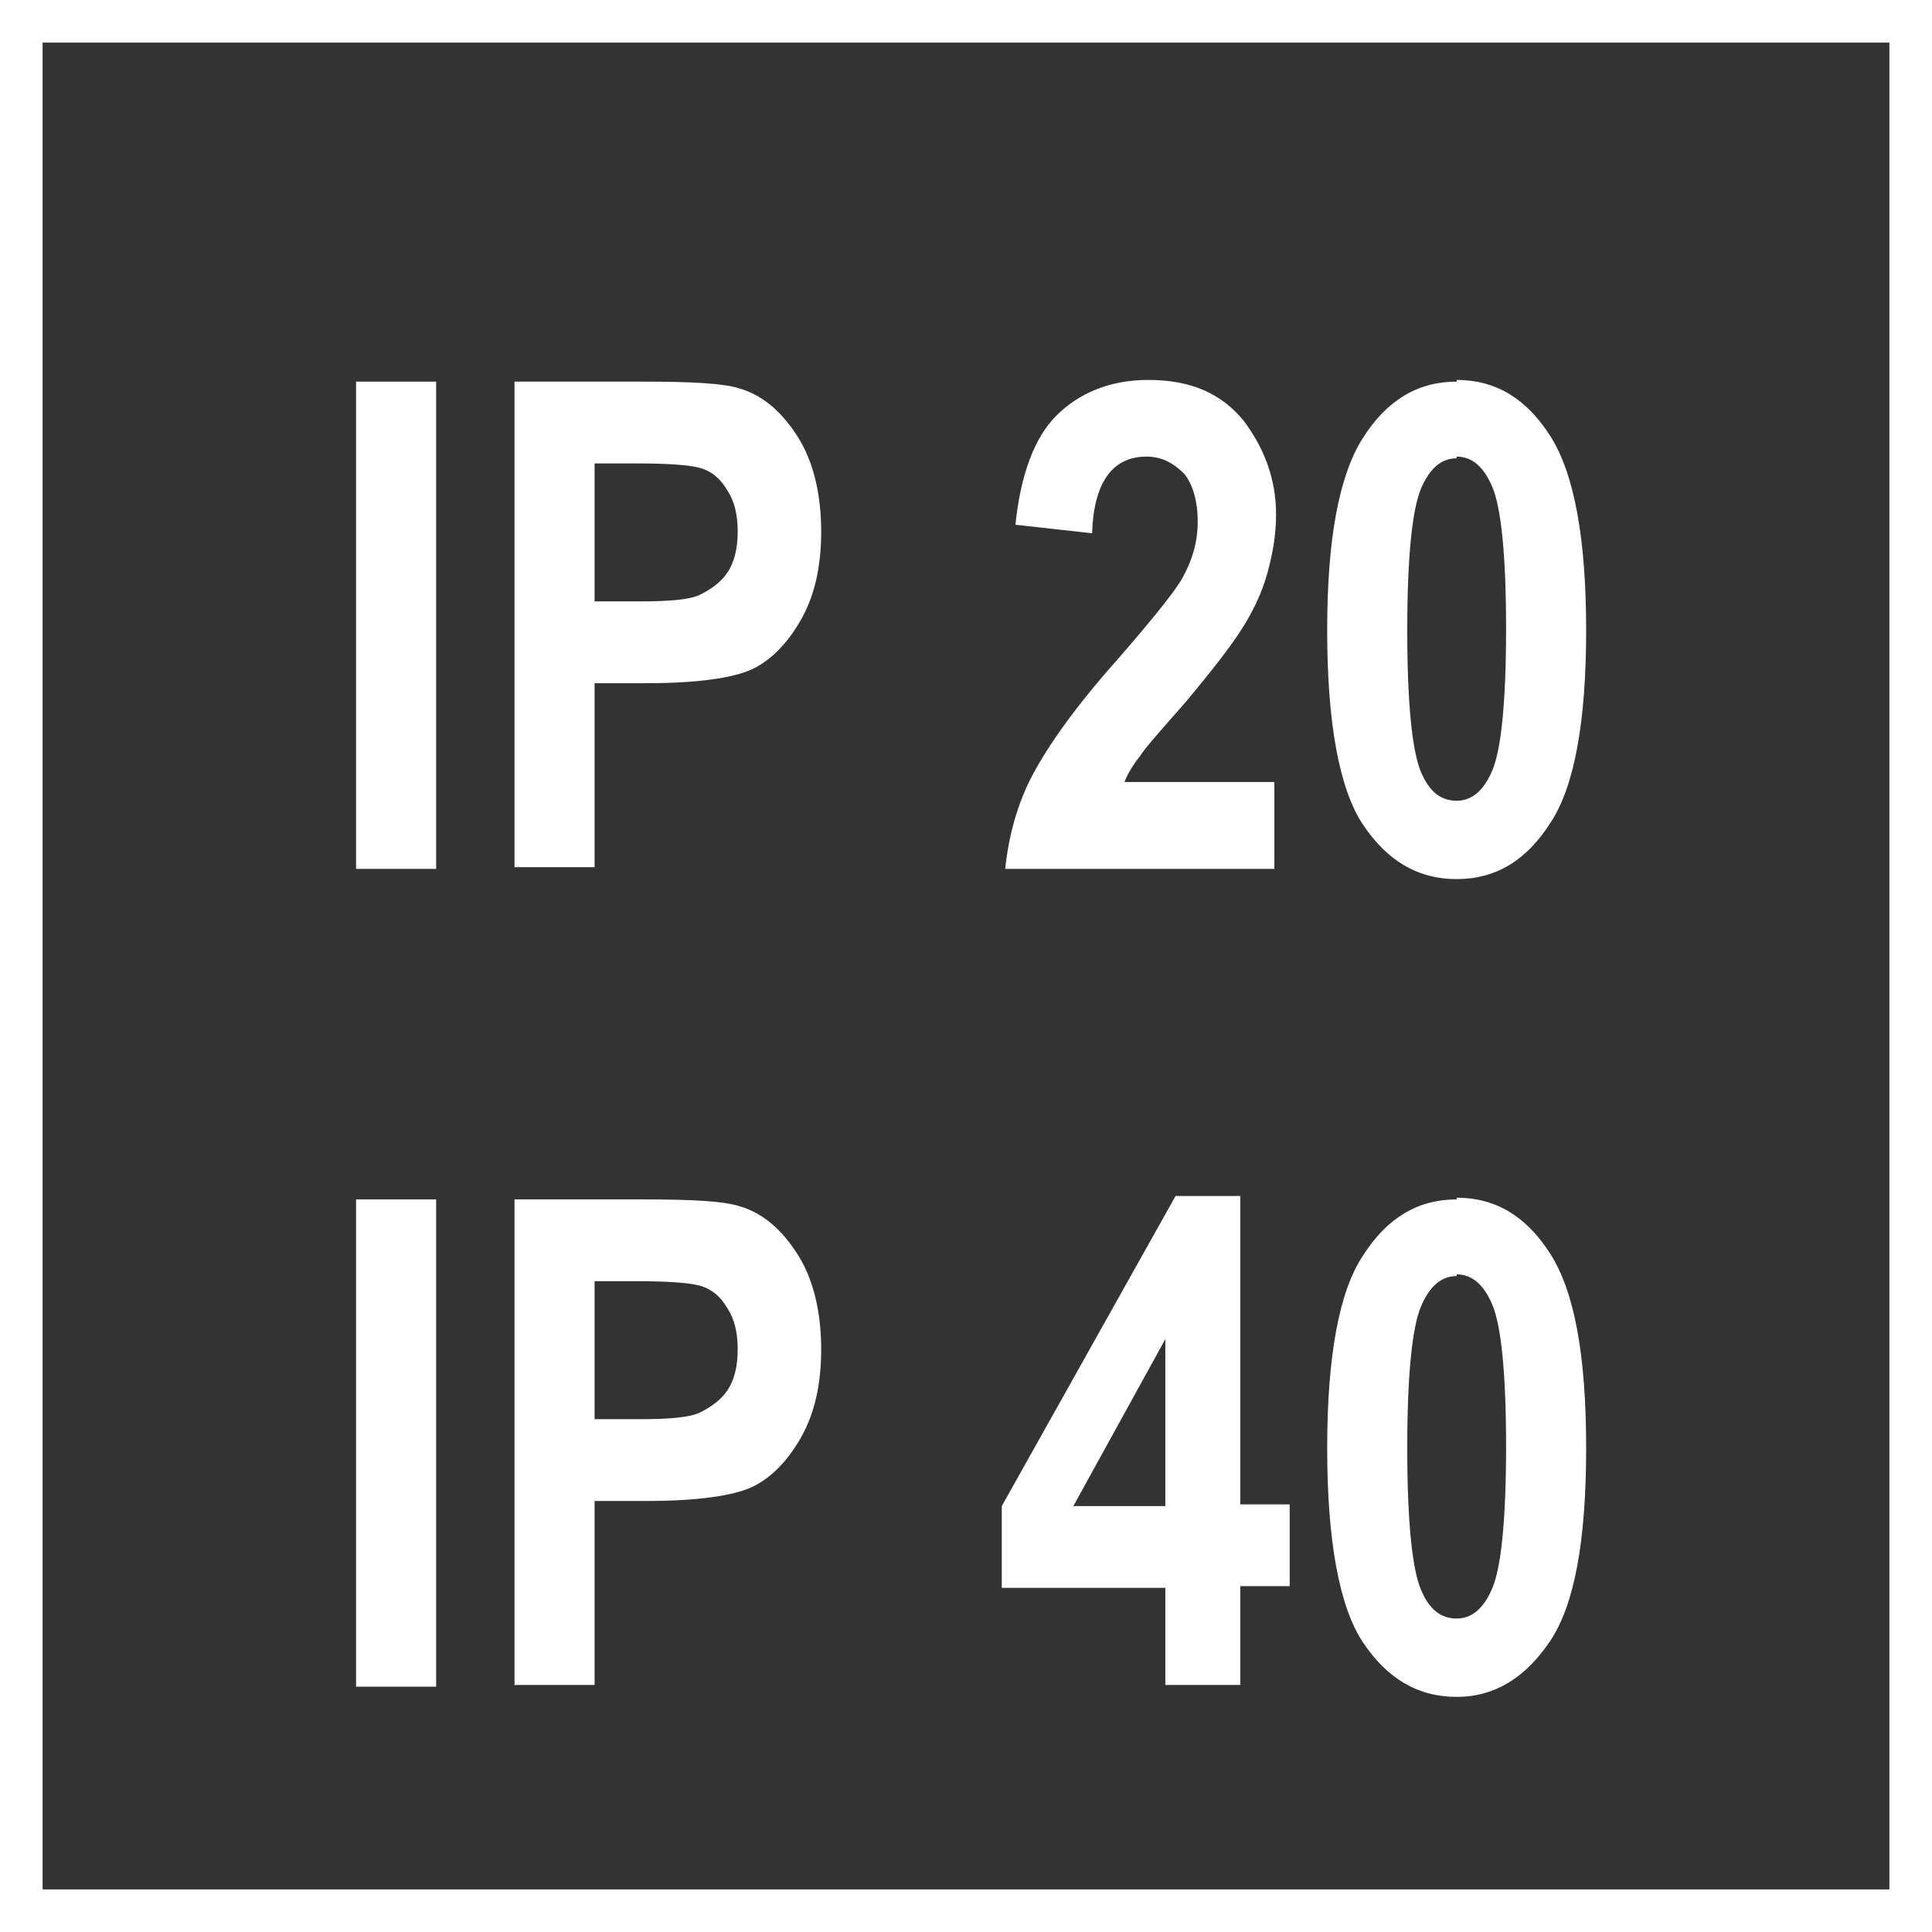 <?xml version="1.0" encoding="UTF-8"?>
<svg id="Layer_1" data-name="Layer 1" xmlns="http://www.w3.org/2000/svg" viewBox="0 0 11.34 11.34">
  <rect x="0" y="0" width="11.34" height="11.34" fill="#333333" stroke="none"/>
  <defs>
    <style>
      .cls-1 {
        fill: #fff;
      }
    </style>
  </defs>
  <path class="cls-1" d="M11.09,.25V11.09H.25V.25H11.09m.25-.25H0V11.34H11.34V0h0Z"/>
  <path class="cls-1" d="M2.09,5.1V2.24h.47v2.86h-.47Z"/>
  <path class="cls-1" d="M3.02,5.1V2.24h.76c.28,0,.47,.01,.56,.04,.14,.04,.25,.14,.34,.28s.14,.33,.14,.56c0,.21-.04,.38-.12,.52s-.18,.24-.29,.29-.32,.08-.61,.08h-.31v1.08h-.47Zm.47-2.38v.81h.26c.18,0,.3-.01,.36-.04s.12-.07,.16-.13c.04-.06,.06-.14,.06-.24s-.02-.18-.06-.24c-.04-.07-.09-.11-.15-.13-.06-.02-.19-.03-.39-.03h-.23Z"/>
  <path class="cls-1" d="M7.48,4.59v.51h-1.58c.02-.19,.07-.38,.16-.55s.25-.4,.5-.68c.2-.23,.32-.38,.37-.46,.07-.12,.1-.23,.1-.35,0-.12-.03-.22-.08-.28-.06-.06-.13-.1-.22-.1-.2,0-.31,.15-.32,.45l-.45-.05c.03-.29,.11-.51,.24-.64s.31-.21,.54-.21c.25,0,.43,.08,.56,.24,.12,.16,.19,.34,.19,.55,0,.12-.02,.23-.05,.34-.03,.11-.08,.22-.15,.33-.07,.11-.18,.25-.33,.43-.14,.16-.24,.27-.27,.32-.04,.05-.07,.1-.09,.15h.89Z"/>
  <path class="cls-1" d="M8.55,2.23c.23,0,.41,.11,.55,.33,.14,.22,.21,.6,.21,1.14s-.07,.92-.21,1.13c-.14,.22-.32,.33-.55,.33s-.41-.11-.55-.32c-.14-.21-.21-.6-.21-1.14s.07-.91,.21-1.13c.14-.22,.32-.33,.55-.33Zm0,.46c-.09,0-.16,.06-.21,.18-.05,.12-.08,.39-.08,.83s.03,.71,.08,.83c.05,.12,.12,.17,.21,.17s.16-.06,.21-.18c.05-.12,.08-.39,.08-.83s-.03-.71-.08-.83c-.05-.12-.12-.18-.21-.18Z"/>
  <path class="cls-1" d="M2.09,9.9v-2.86h.47v2.86h-.47Z"/>
  <path class="cls-1" d="M3.02,9.9v-2.86h.76c.28,0,.47,.01,.56,.04,.14,.04,.25,.14,.34,.28s.14,.33,.14,.56c0,.21-.04,.38-.12,.52s-.18,.24-.29,.29-.32,.08-.61,.08h-.31v1.08h-.47Zm.47-2.38v.81h.26c.18,0,.3-.01,.36-.04s.12-.07,.16-.13c.04-.06,.06-.14,.06-.24s-.02-.18-.06-.24c-.04-.07-.09-.11-.15-.13s-.19-.03-.39-.03h-.23Z"/>
  <path class="cls-1" d="M6.84,9.9v-.58h-.96v-.48l1.02-1.82h.38v1.81h.29v.48h-.29v.58h-.44Zm0-1.06v-.98l-.54,.98h.54Z"/>
  <path class="cls-1" d="M8.55,7.03c.23,0,.41,.11,.55,.33,.14,.22,.21,.59,.21,1.14s-.07,.92-.21,1.13-.32,.33-.55,.33-.41-.11-.55-.32-.21-.6-.21-1.14,.07-.92,.21-1.13c.14-.22,.32-.33,.55-.33Zm0,.46c-.09,0-.16,.06-.21,.18-.05,.12-.08,.39-.08,.83s.03,.71,.08,.83c.05,.12,.12,.17,.21,.17s.16-.06,.21-.18c.05-.12,.08-.39,.08-.83s-.03-.71-.08-.83c-.05-.12-.12-.18-.21-.18Z"/>
</svg>